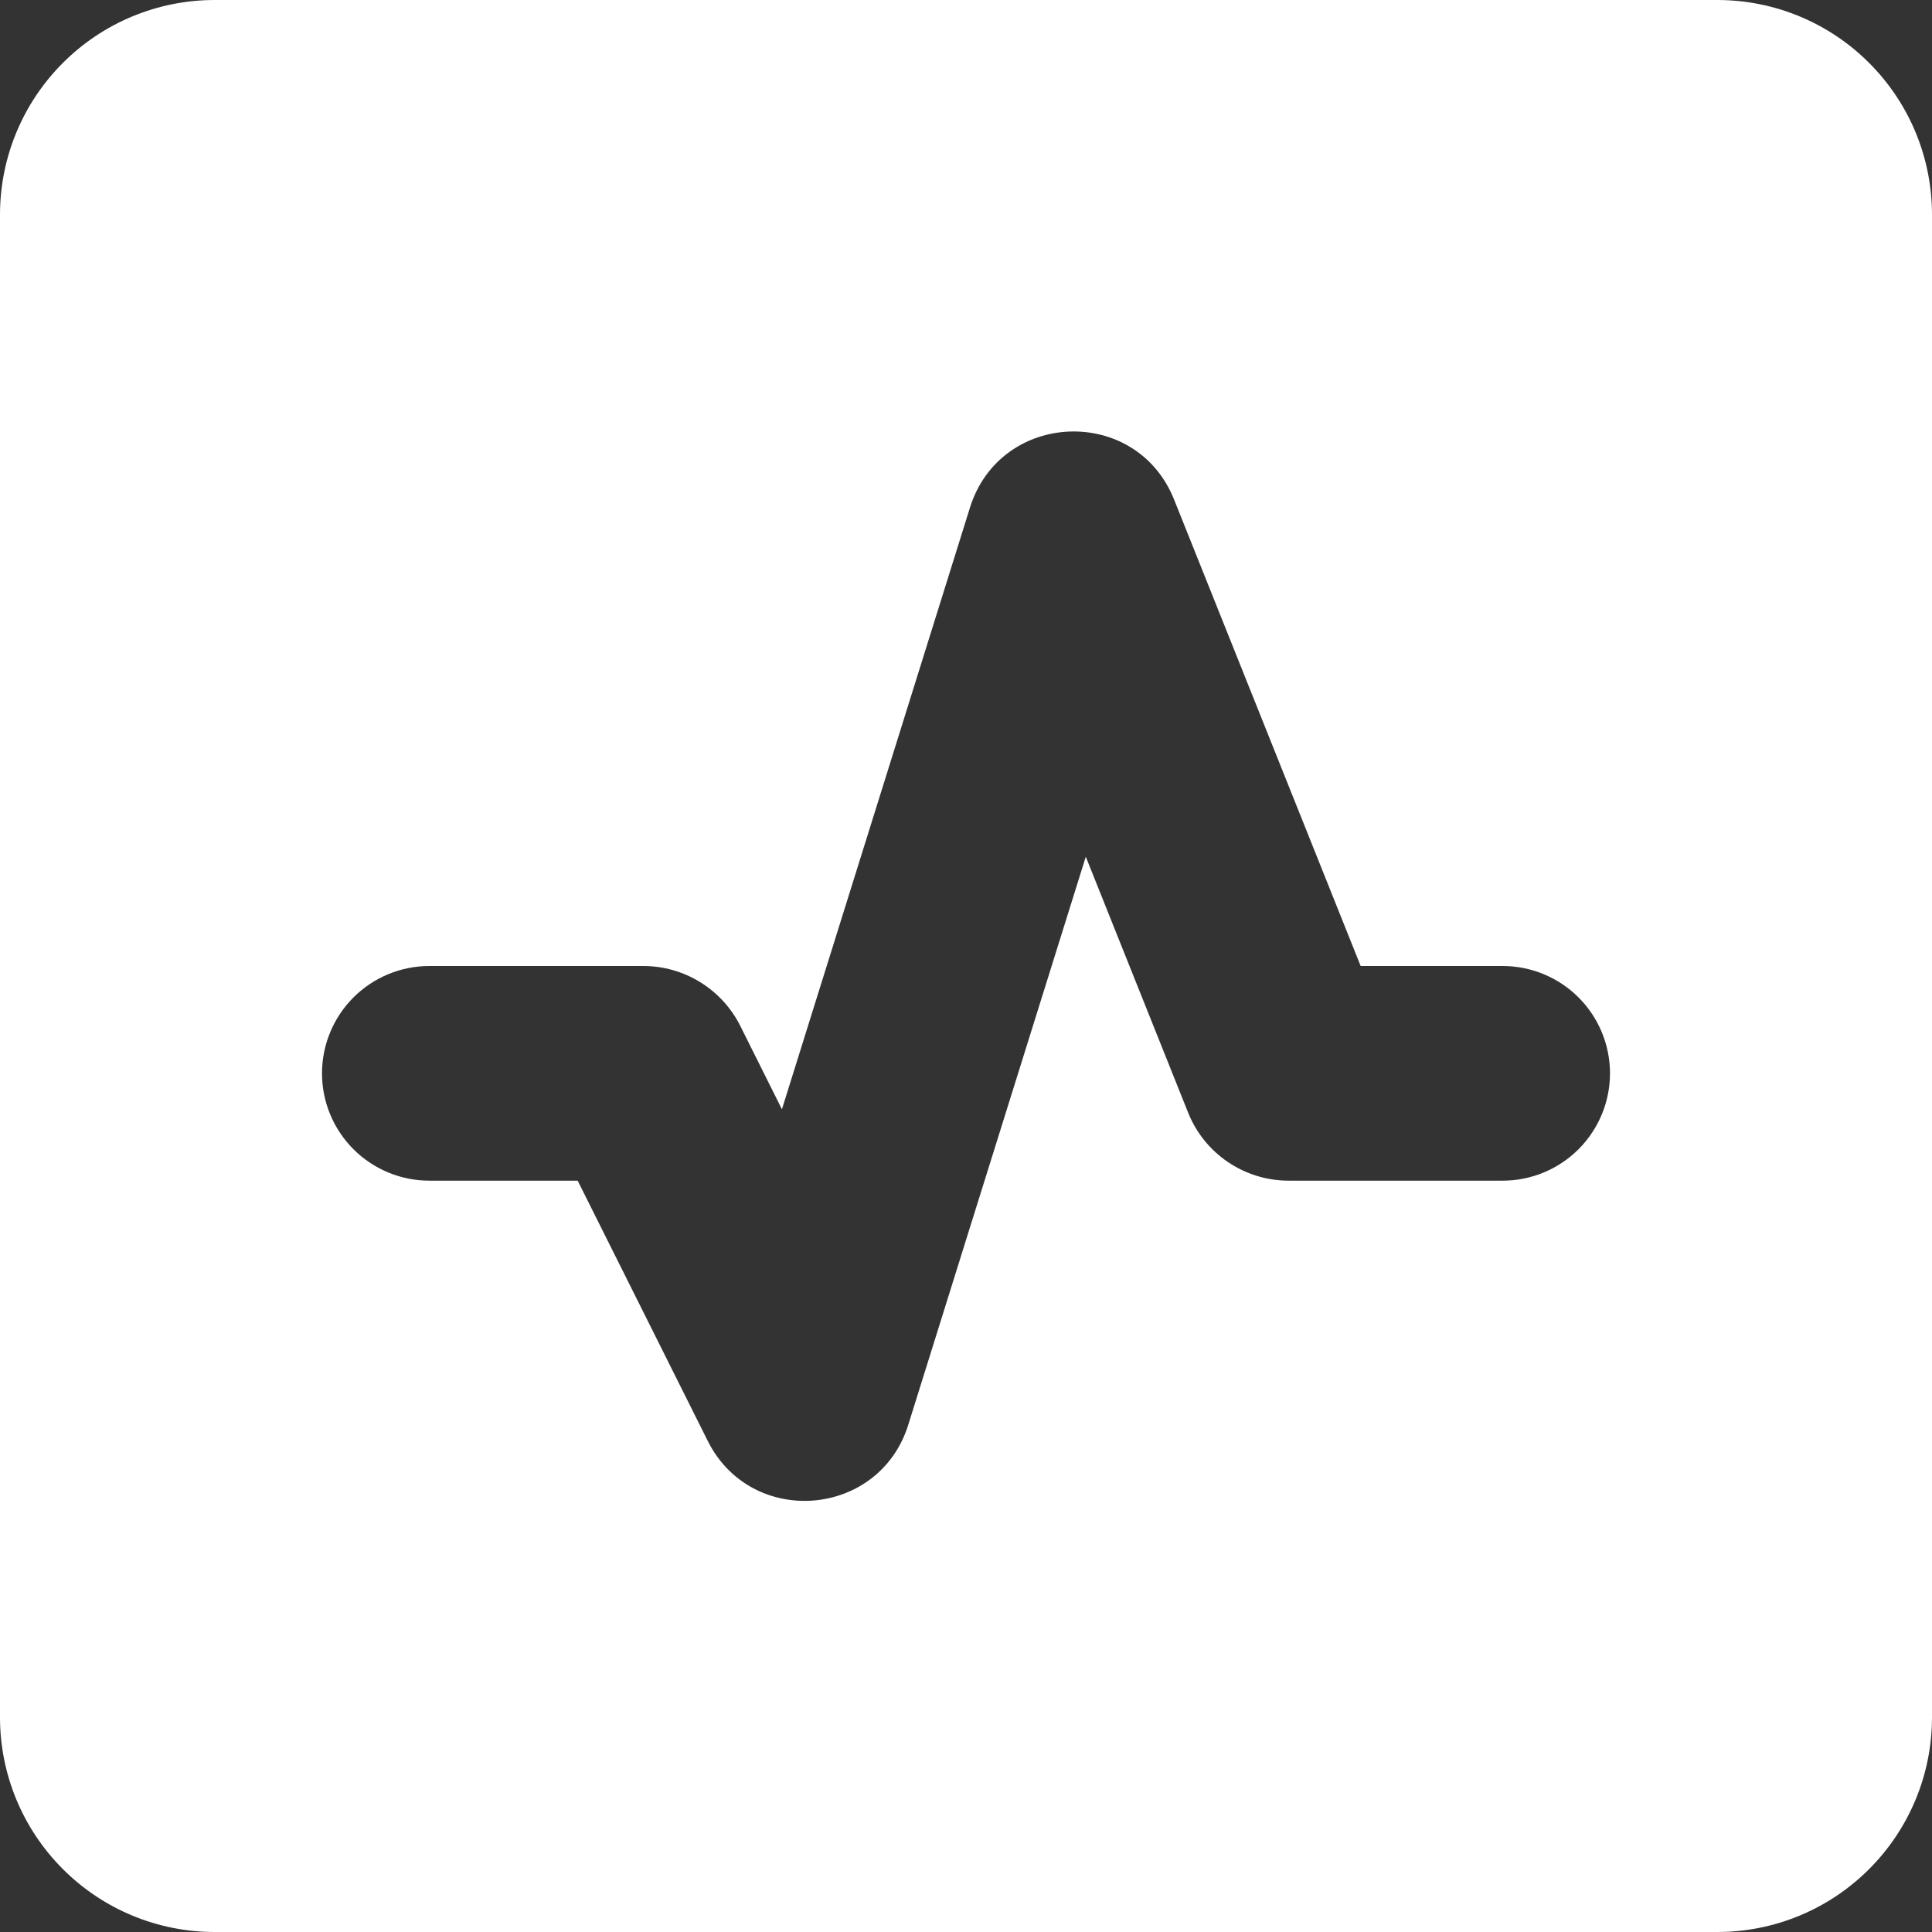 <svg width="36" height="36" viewBox="0 0 36 36" fill="none" xmlns="http://www.w3.org/2000/svg">
<rect x="0" y="0" width="36" height="36" fill="#333333" stroke="none"/>
<path fill-rule="evenodd" clip-rule="evenodd" d="M0 4C0 2.939 0.421 1.922 1.172 1.172C1.922 0.421 2.939 0 4 0H32C33.061 0 34.078 0.421 34.828 1.172C35.579 1.922 36 2.939 36 4V32C36 33.061 35.579 34.078 34.828 34.828C34.078 35.579 33.061 36 32 36H4C2.939 36 1.922 35.579 1.172 34.828C0.421 34.078 0 33.061 0 32V4ZM21.878 9.31C21.172 7.544 18.642 7.644 18.074 9.458L14.57 20.67L13.794 19.116C13.626 18.781 13.368 18.499 13.049 18.302C12.73 18.105 12.363 18 11.988 18H8C7.47 18 6.961 18.211 6.586 18.586C6.211 18.961 6 19.47 6 20C6 20.53 6.211 21.039 6.586 21.414C6.961 21.789 7.47 22 8 22H10.764L13.188 26.85C14.002 28.476 16.382 28.284 16.924 26.55L20.232 15.964L22.138 20.73C22.444 21.498 23.188 22 24.014 22H28C28.53 22 29.039 21.789 29.414 21.414C29.789 21.039 30 20.53 30 20C30 19.47 29.789 18.961 29.414 18.586C29.039 18.211 28.53 18 28 18H25.354L21.878 9.31Z" fill="white"/>
</svg>
